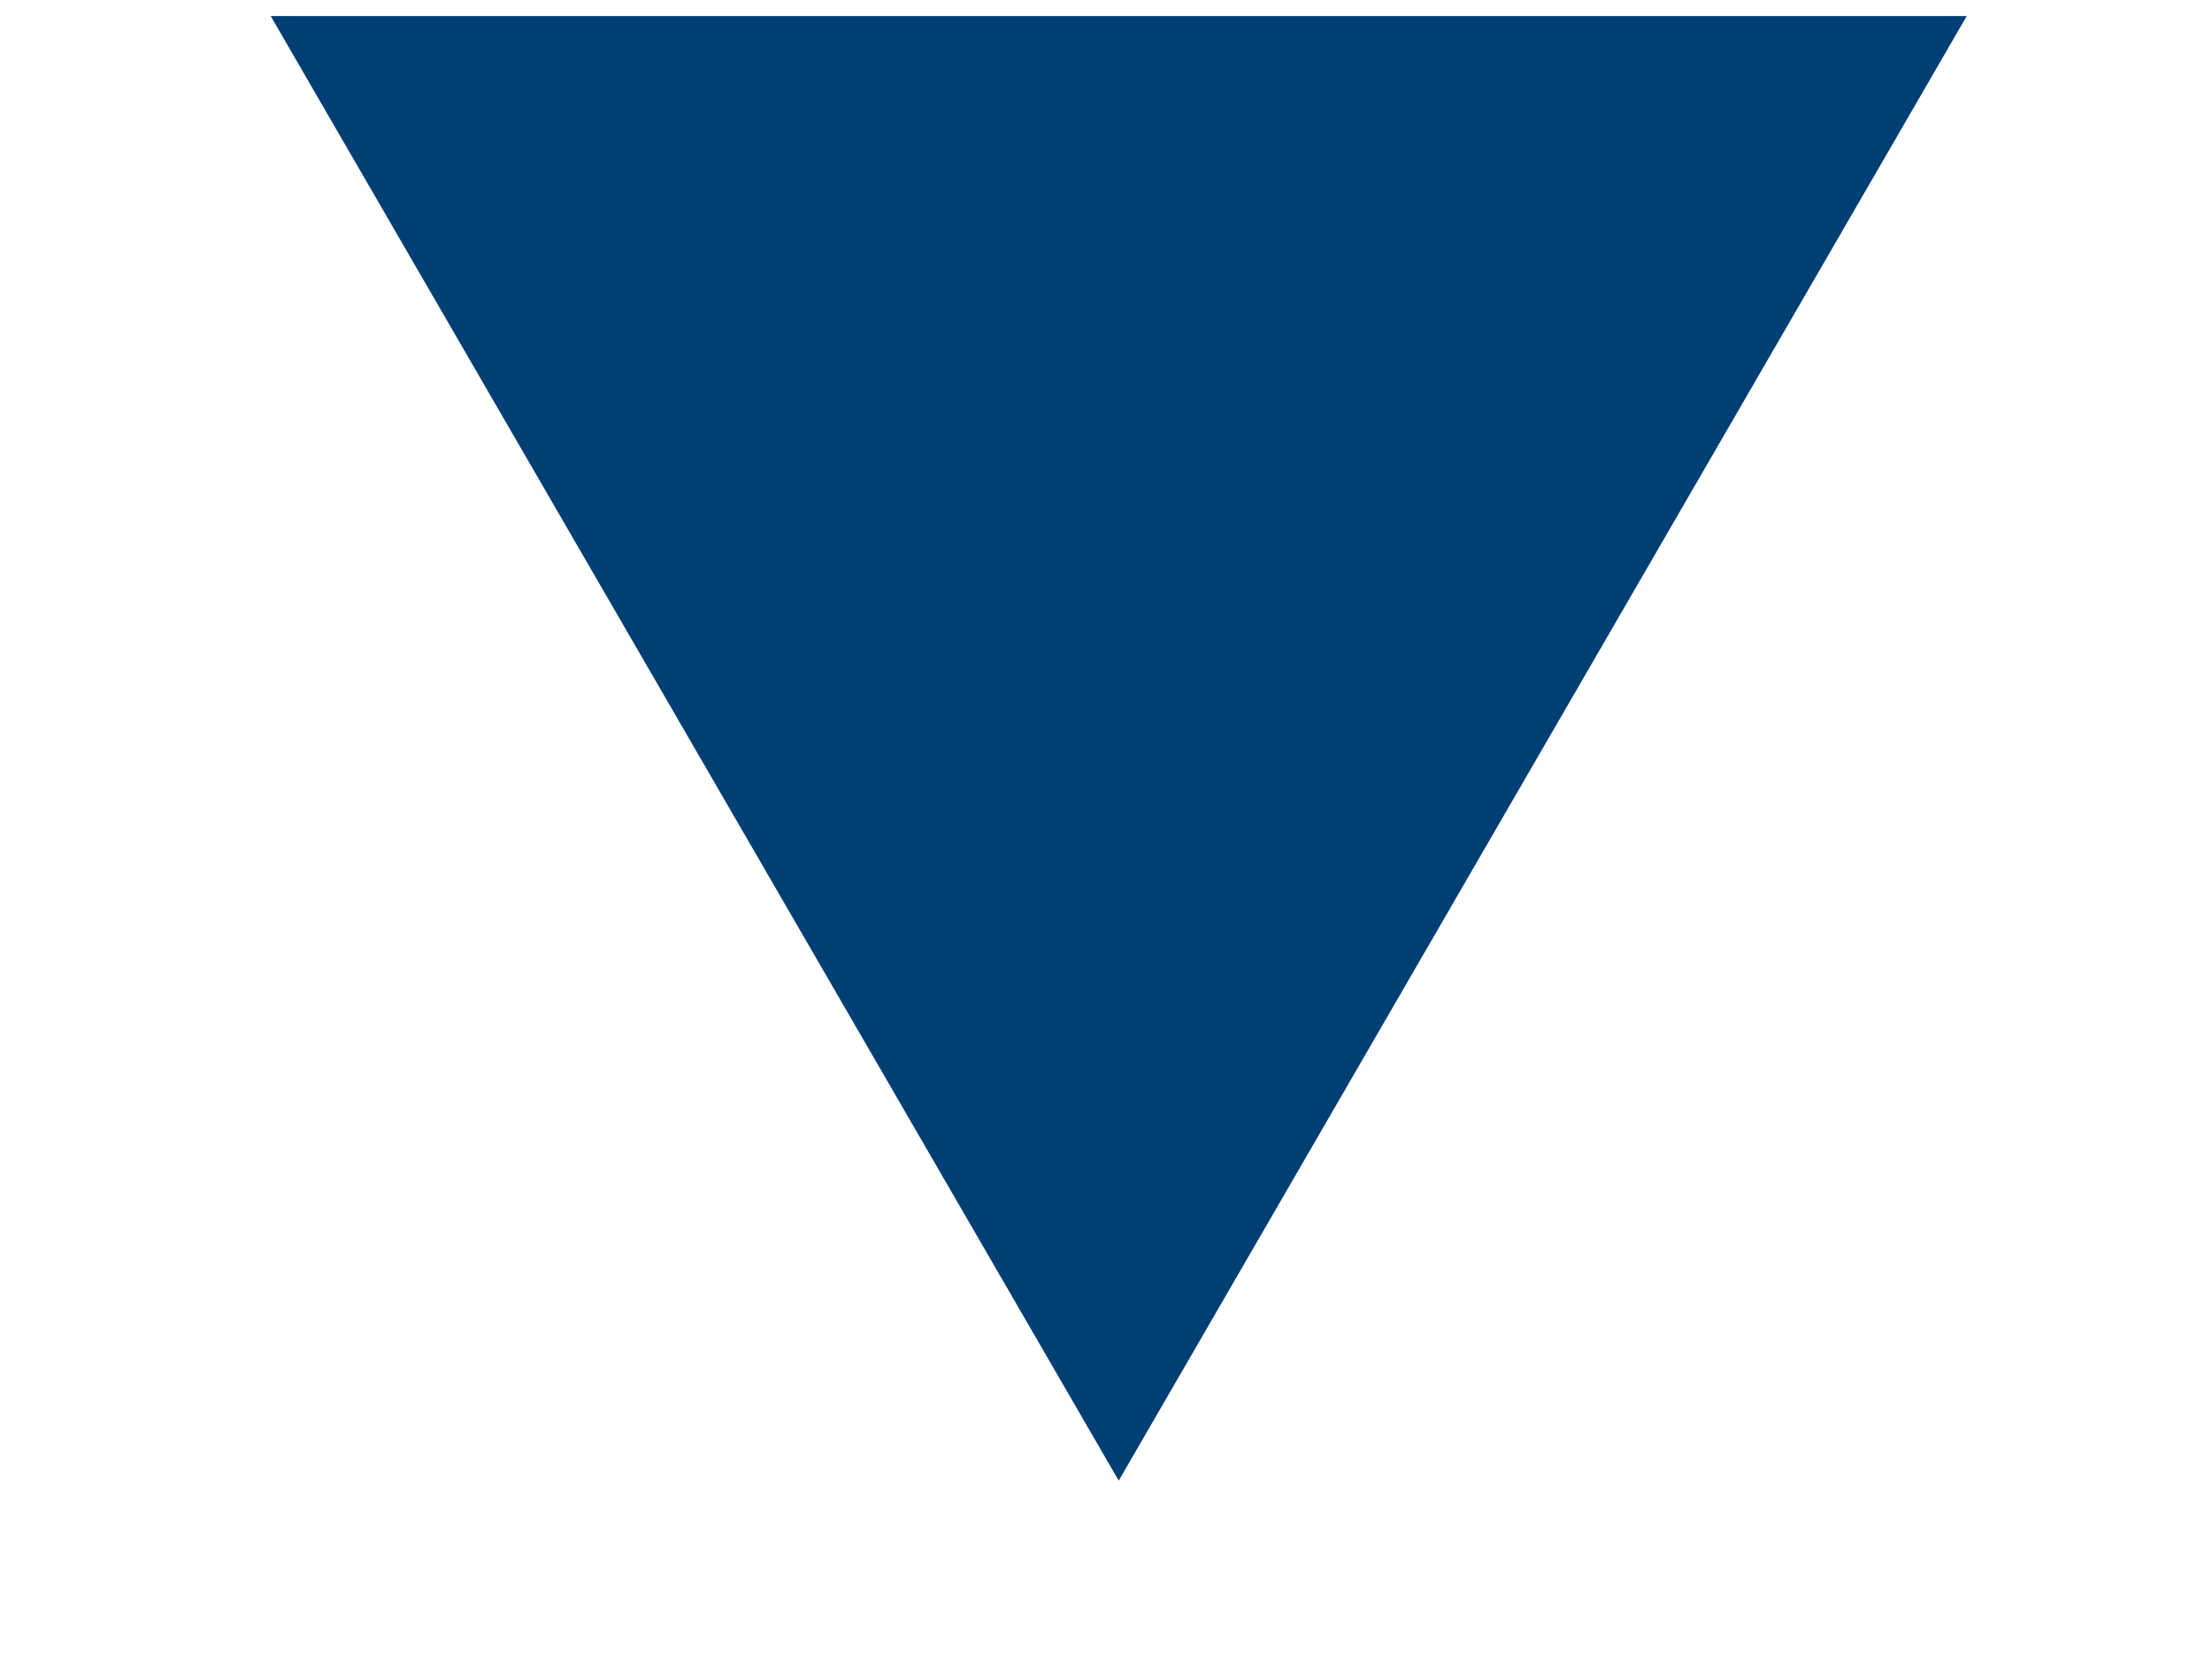 <?xml version="1.0" encoding="UTF-8"?> <svg xmlns="http://www.w3.org/2000/svg" width="8" height="6" viewBox="0 0 8 6" fill="none"> <path d="M0.979 0.058L7.113 0.058L4.046 5.355L0.979 0.058Z" fill="#003F74"></path> </svg> 